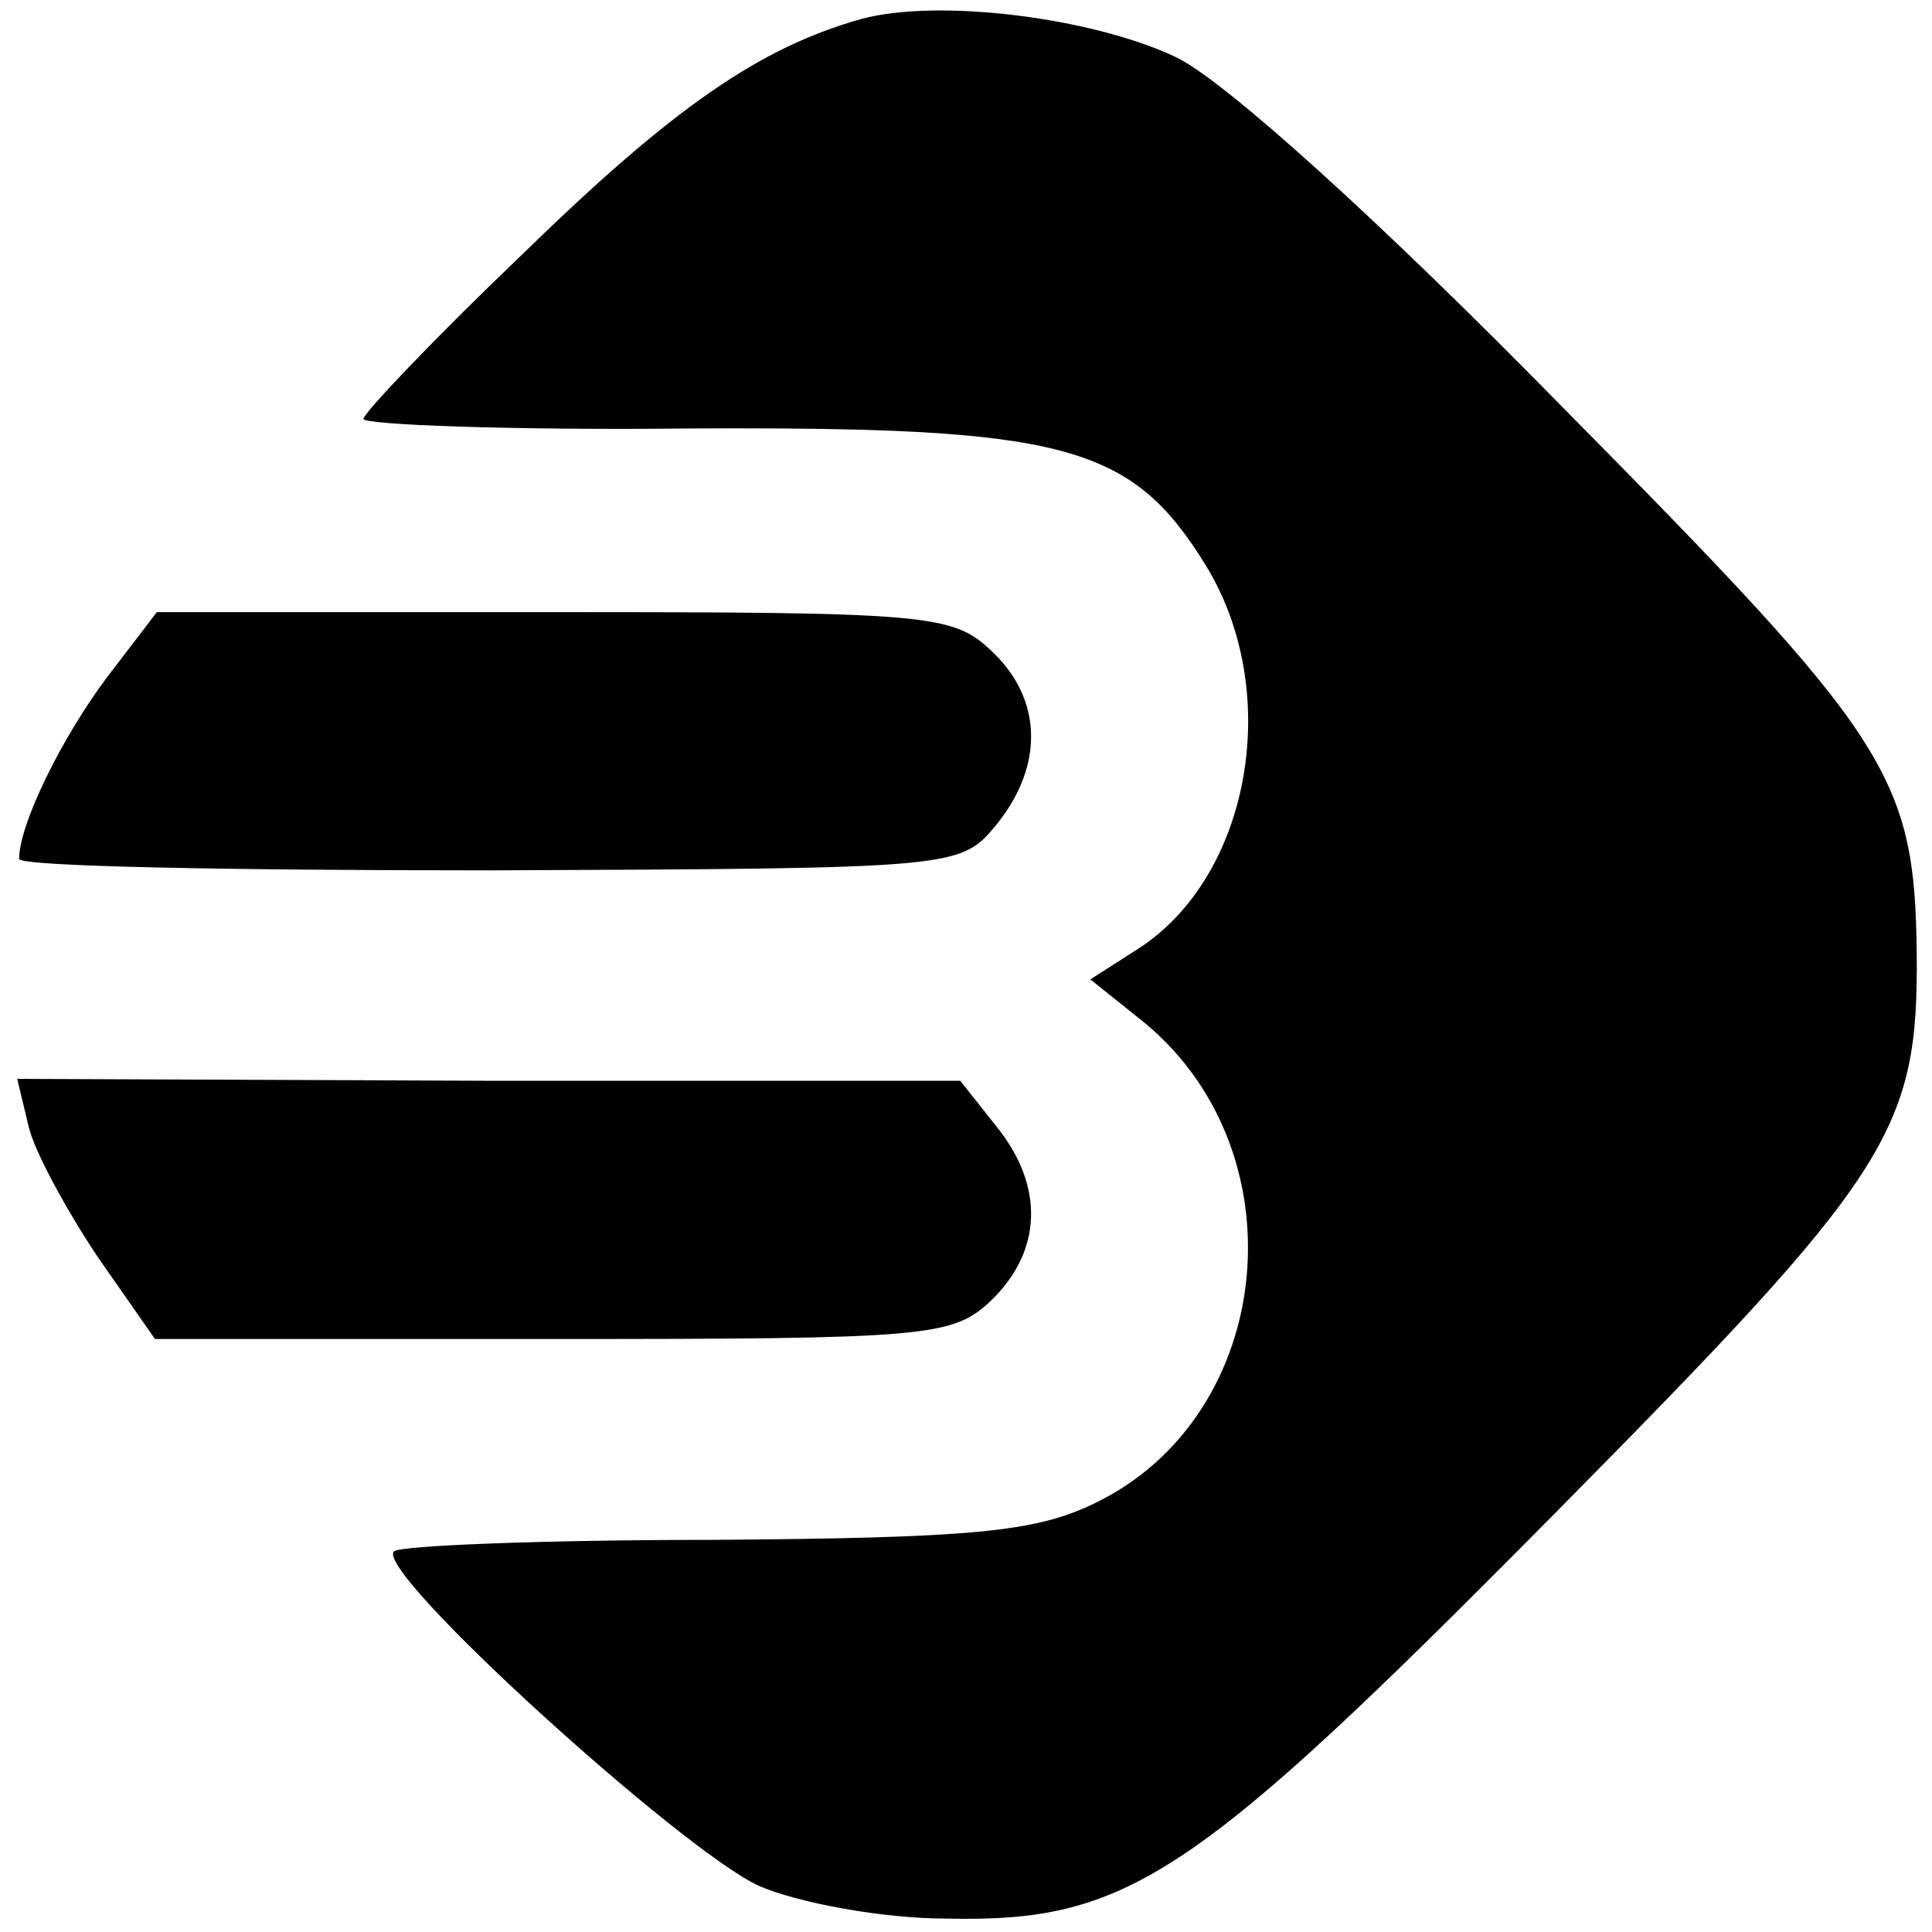 <?xml version="1.0" standalone="no"?>
<!DOCTYPE svg PUBLIC "-//W3C//DTD SVG 20010904//EN"
 "http://www.w3.org/TR/2001/REC-SVG-20010904/DTD/svg10.dtd">
<svg version="1.0" xmlns="http://www.w3.org/2000/svg"
 width="101pt" height="101pt" viewBox="0 0 101 101"
 preserveAspectRatio="xMidYMid meet">
<g transform="translate(0,101) scale(0.1,-0.1)"
fill="#000000" stroke="none">
<path d="M450 1000 c-53 -15 -98 -46 -177 -123 -46 -44 -83 -83 -83 -86 0 -3
76 -6 170 -5 196 1 231 -8 270 -71 41 -66 24 -163 -35 -201 l-25 -16 25 -20
c86 -67 73 -208 -23 -254 -31 -15 -64 -18 -199 -19 -89 0 -164 -3 -167 -6 -11
-10 151 -157 191 -175 21 -9 65 -17 98 -17 95 -2 129 21 317 211 176 178 191
200 190 294 -1 93 -15 113 -185 285 -96 98 -177 171 -202 183 -44 21 -125 31
-165 20z"/>
<path d="M56 656 c-24 -32 -46 -77 -46 -95 0 -4 111 -6 246 -6 245 1 246 1
265 24 25 31 24 66 -3 91 -20 19 -34 20 -229 20 l-207 0 -26 -34z"/>
<path d="M15 421 c3 -13 20 -44 36 -68 l30 -43 208 0 c195 0 209 1 229 20 27
26 28 60 3 91 l-19 24 -247 0 -246 1 6 -25z"/>
</g>
</svg>
